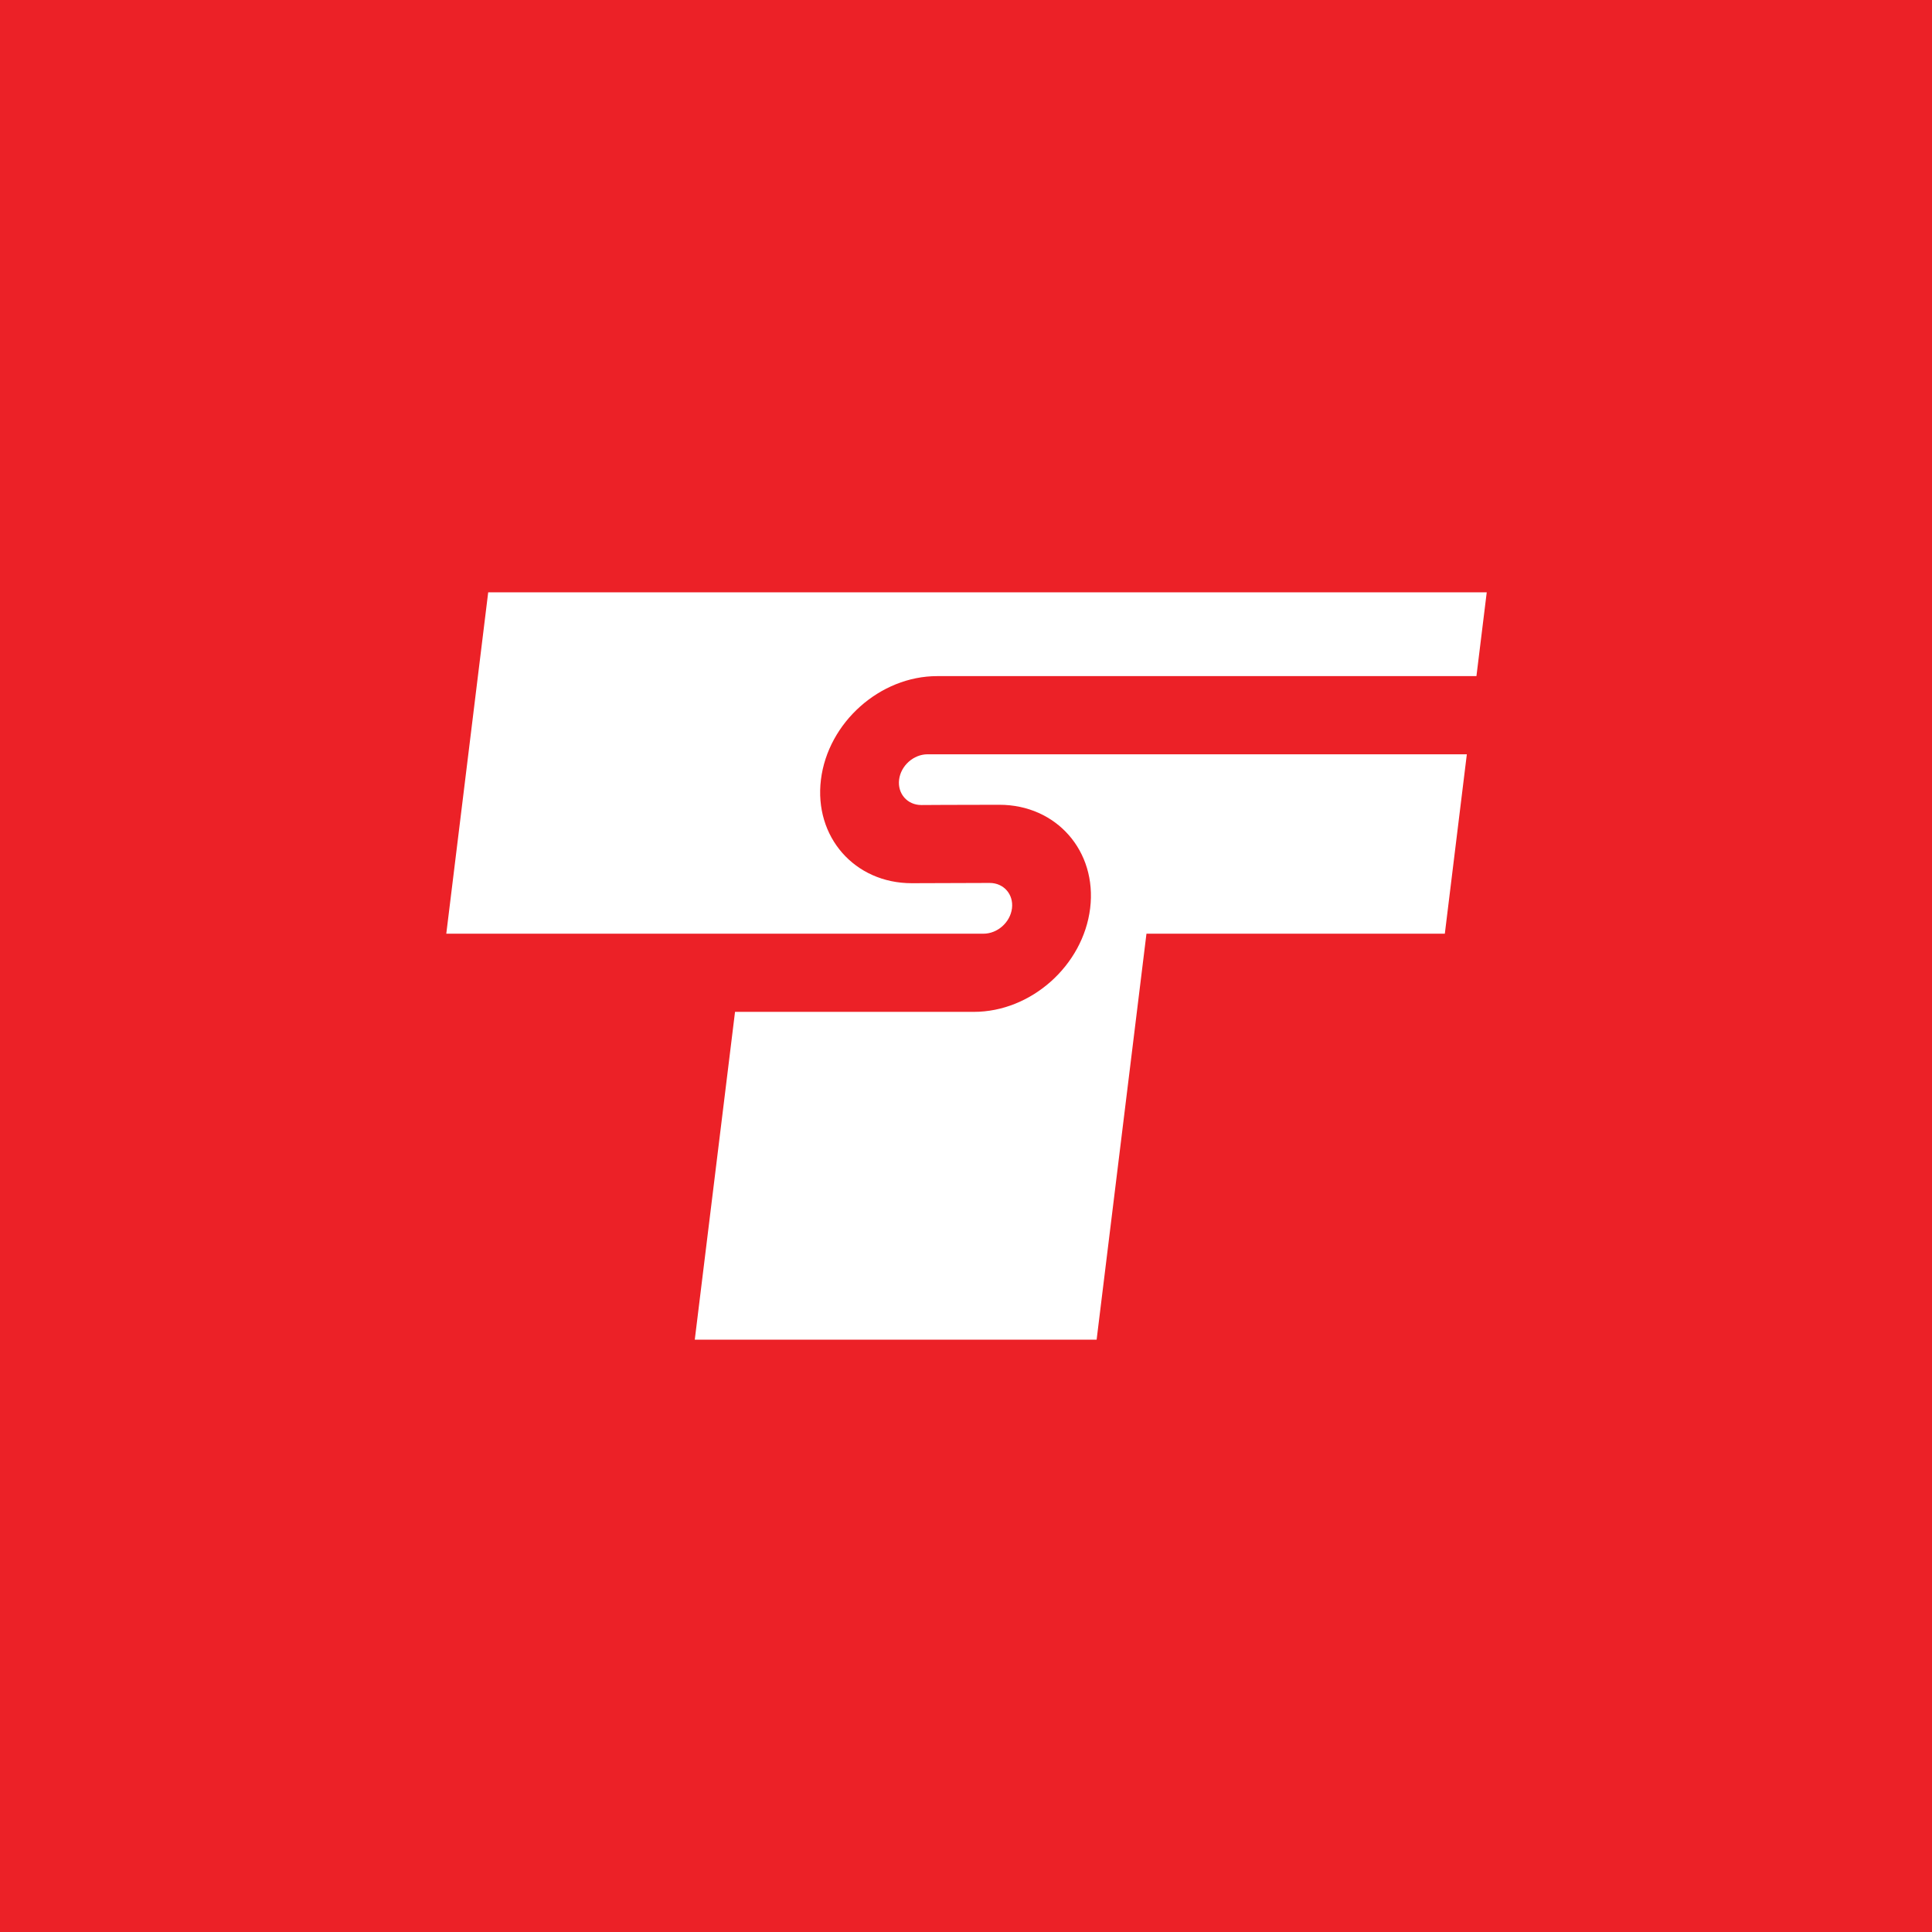 <?xml version="1.0" encoding="utf-8"?>
<!-- Generator: Adobe Illustrator 16.0.0, SVG Export Plug-In . SVG Version: 6.00 Build 0)  -->
<!DOCTYPE svg PUBLIC "-//W3C//DTD SVG 1.1//EN" "http://www.w3.org/Graphics/SVG/1.1/DTD/svg11.dtd">
<svg version="1.1" id="Layer_1" xmlns="http://www.w3.org/2000/svg" xmlns:xlink="http://www.w3.org/1999/xlink" x="0px" y="0px"
	 width="370px" height="370px" viewBox="0 0 370 370" enable-background="new 0 0 370 370" xml:space="preserve">
<rect x="-3.788" y="-2.94" fill="#EC2127" width="379.788" height="378.274"/>
<path fill="#FFFFFF" d="M186.508,193.783c10.955,0,20.923-8.878,22.269-19.83c1.342-10.951-6.443-19.829-17.398-19.829
	c-10.951,0-12.243,0.049-14.927,0.049c-2.684,0-4.592-2.176-4.263-4.859c0.33-2.684,2.773-4.859,5.457-4.859h103.271l-4.215,34.361
	h-57.141l-9.545,77.75h-76.958l7.709-62.782H186.508z M284.728,113.435l-1.973,16.049H179.483c-10.952,0-20.919,8.878-22.265,19.83
	c-1.345,10.952,6.443,19.83,17.395,19.83l14.926-0.05c2.684,0,4.593,2.176,4.266,4.859c-0.331,2.685-2.774,4.86-5.458,4.86
	l-102.879,0.002l8.028-65.381H284.728z"/>
</svg>
